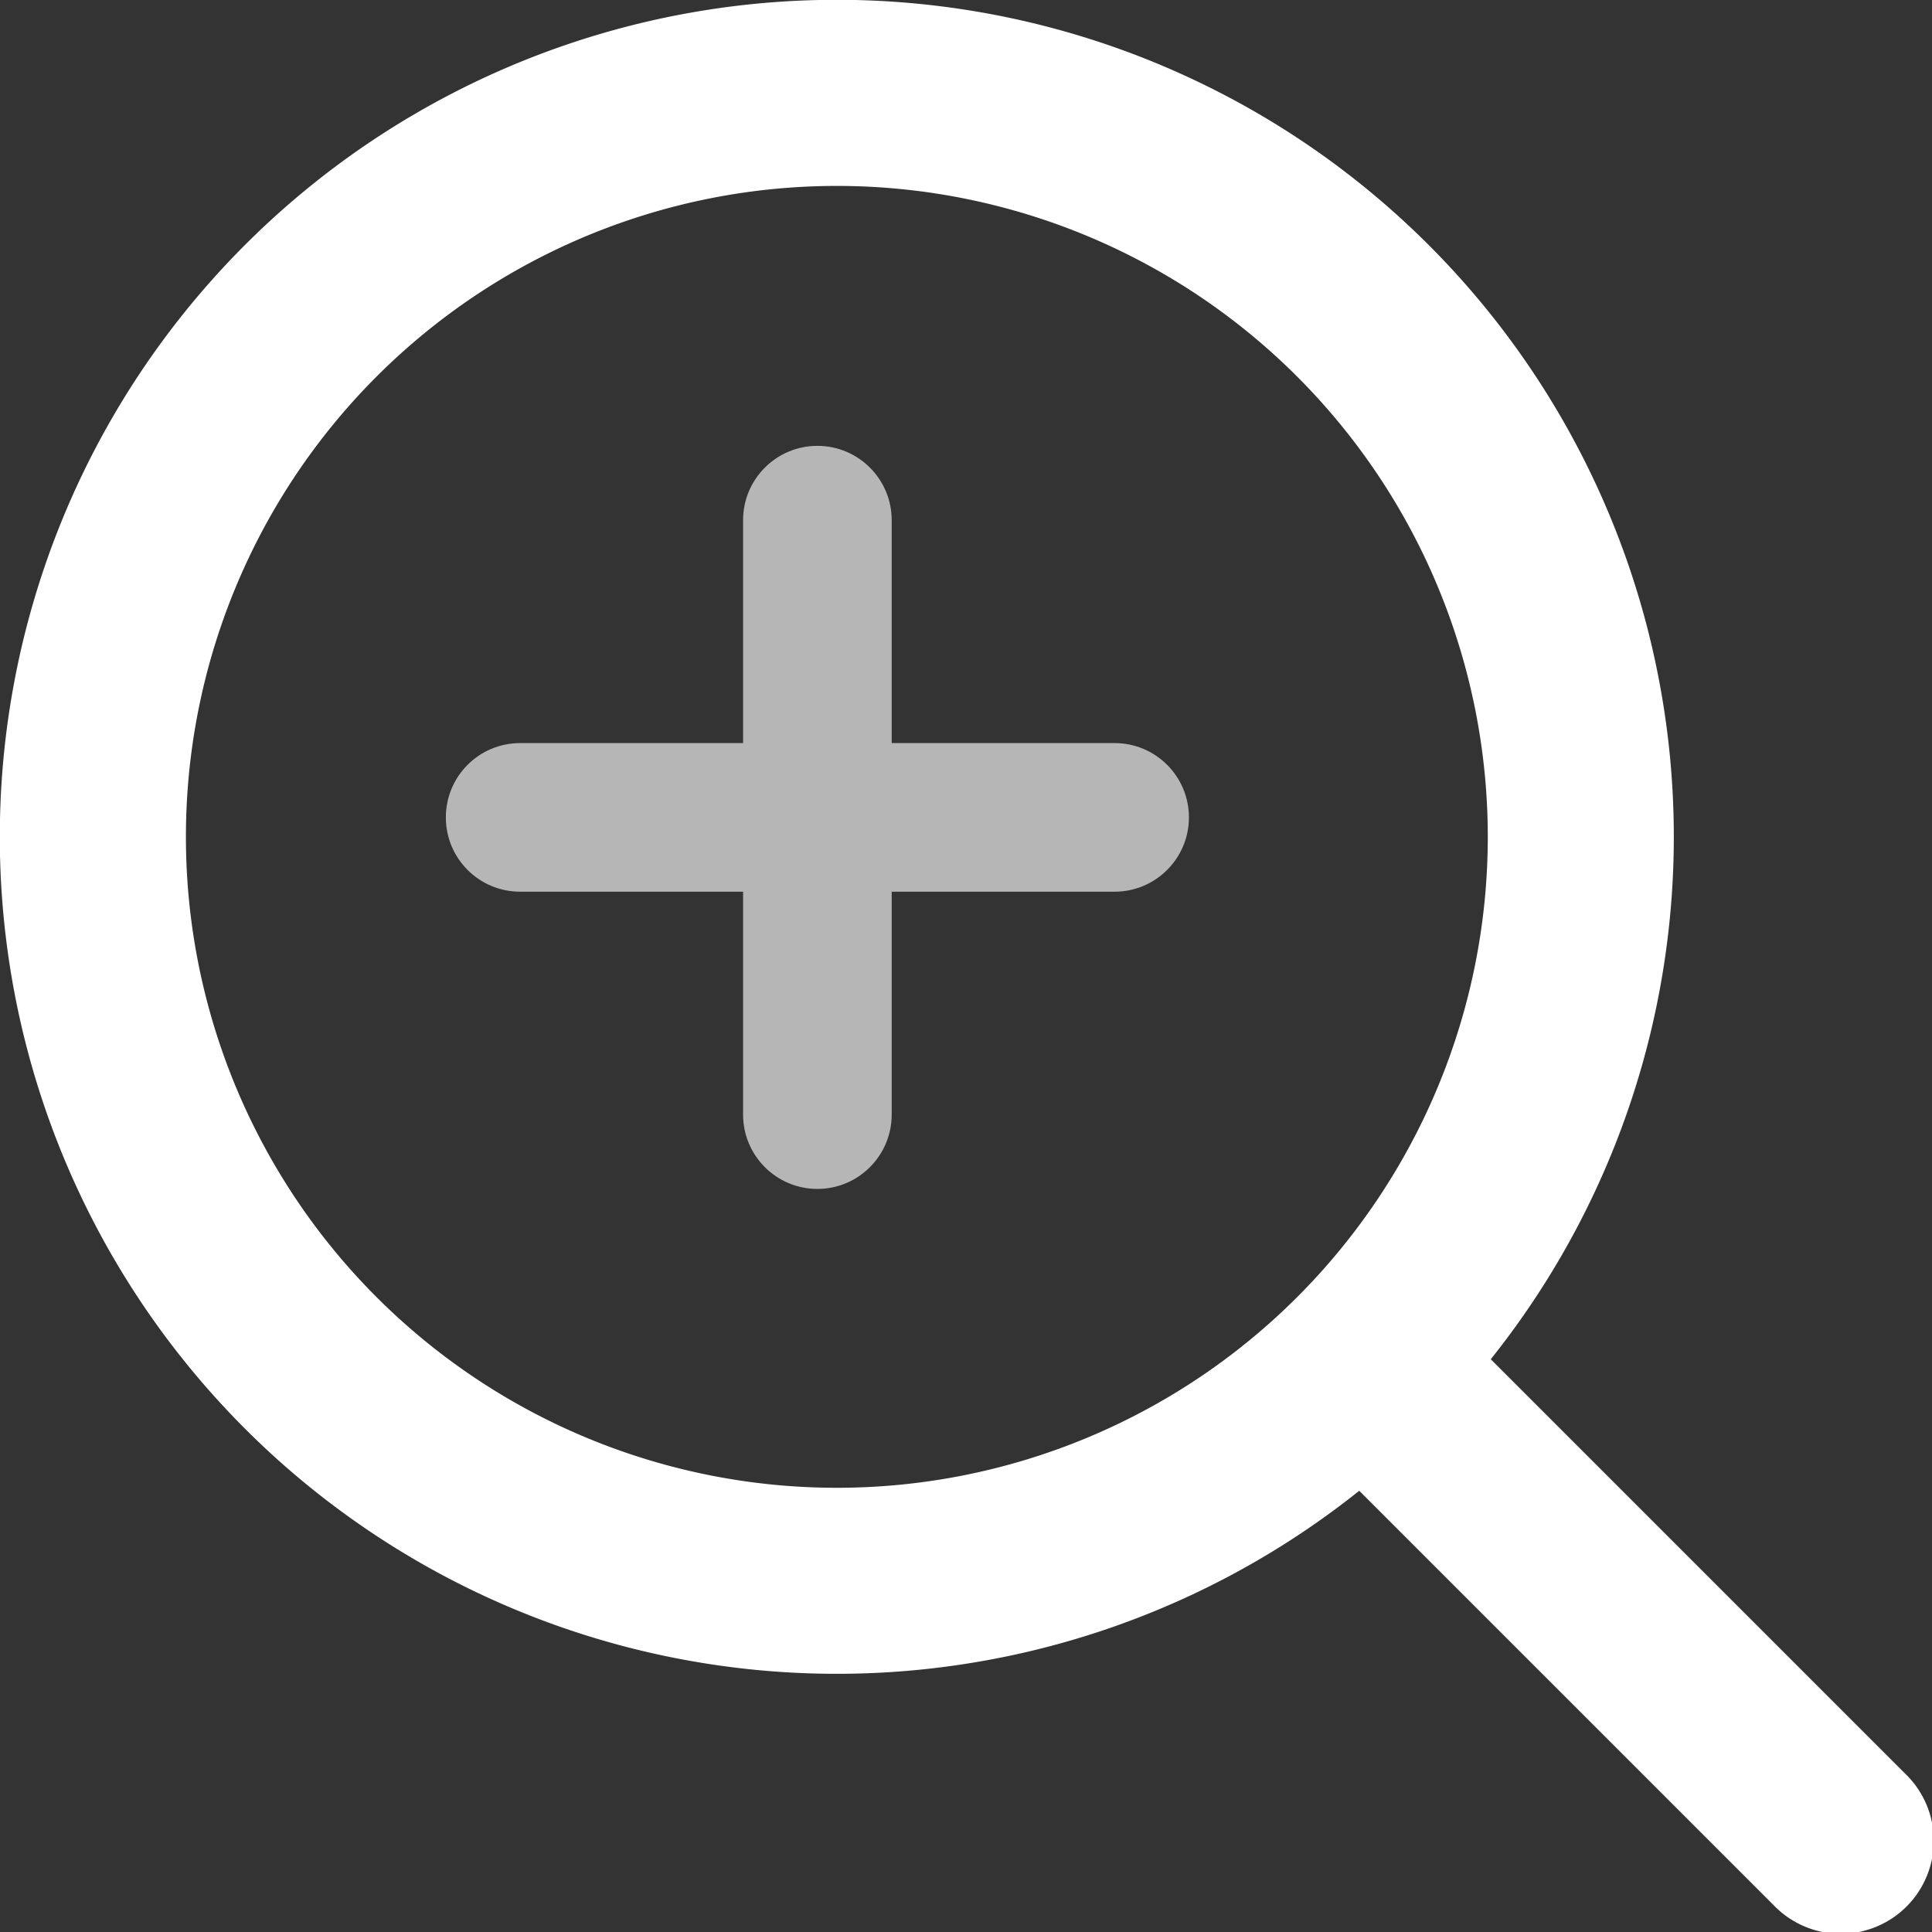<svg xmlns="http://www.w3.org/2000/svg" width="13" height="13" viewBox="0 0 13 13">
    <rect x="0" y="0" width="13" height="13" fill="#333333" stroke="none"/>
    <g fill="#fff">
        <path d="M16.817 15.932l-2.786-2.786a5.632 5.632 0 1 0-.885.885l2.786 2.786a.626.626 0 1 0 .885-.885zm-7.186-1.921a4.38 4.38 0 1 1 4.38-4.38 4.38 4.38 0 0 1-4.38 4.38z" transform="translate(-266 -113) translate(262 109)"/>
        <g>
            <path d="M2.5 4.5v-2h-2 2v-2 2h2-2v2z" transform="translate(-266 -113) translate(269 116)"/>
            <path fill="#b6b6b6" d="M2.5 5c-.276 0-.5-.224-.5-.5V3H.5C.224 3 0 2.777 0 2.5S.224 2 .5 2H2V.5c0-.276.224-.5.5-.5s.5.224.5.5V2h1.5c.276 0 .5.224.5.5s-.224.5-.5.5H3v1.5c0 .276-.224.5-.5.5z" transform="translate(-266 -113) translate(269 116)"/>
        </g>
    </g>
</svg>
